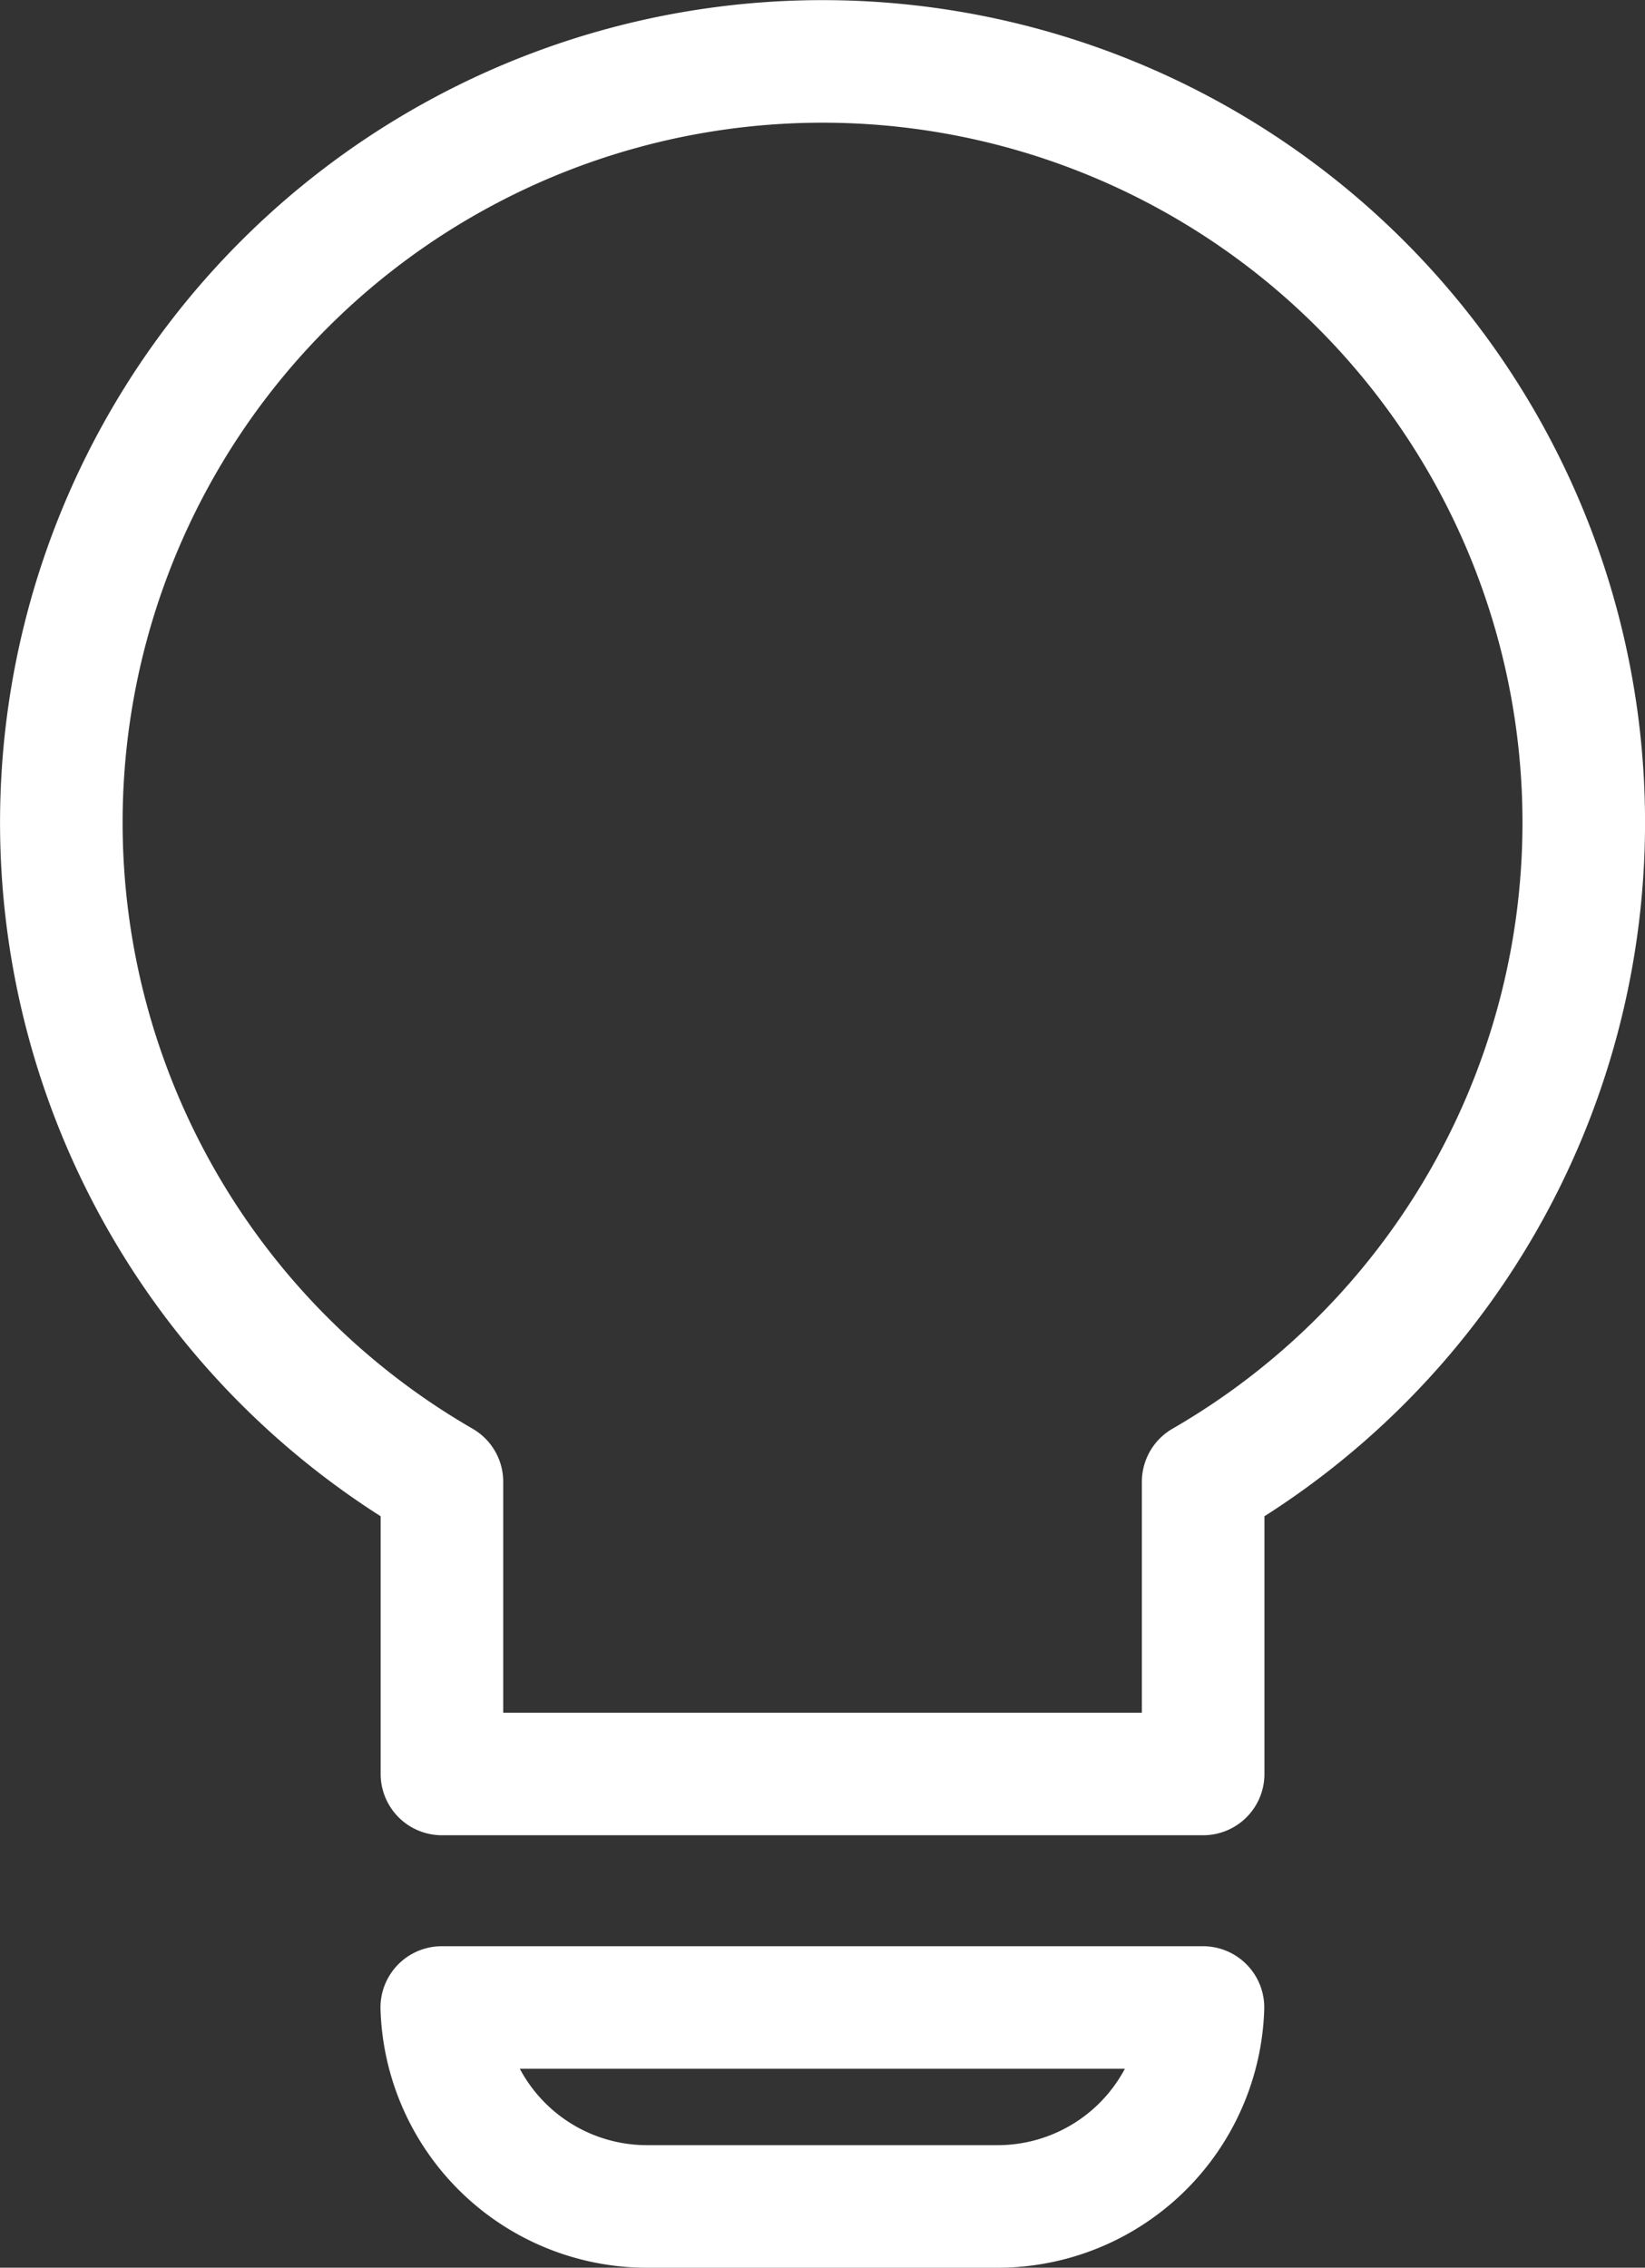<svg xmlns="http://www.w3.org/2000/svg" viewBox="0 0 190.17 262.17"><rect x="0" y="0" width="190.17" height="262.17" fill="#333333" stroke="none"/><g id="Capa_2" data-name="Capa 2"><g id="Capa_1-2" data-name="Capa 1"><path d="M139.09,171.31a88,88,0,1,0-88,0v33.78h88Z" fill="none" stroke="#fff" stroke-linecap="round" stroke-linejoin="round" stroke-width="14.17"></path><path d="M74.84,255.09h40.49a23.75,23.75,0,0,0,23.74-23h-88A23.74,23.74,0,0,0,74.84,255.09Z" fill="none" stroke="#fff" stroke-linecap="round" stroke-linejoin="round" stroke-width="14.17"></path></g></g></svg>